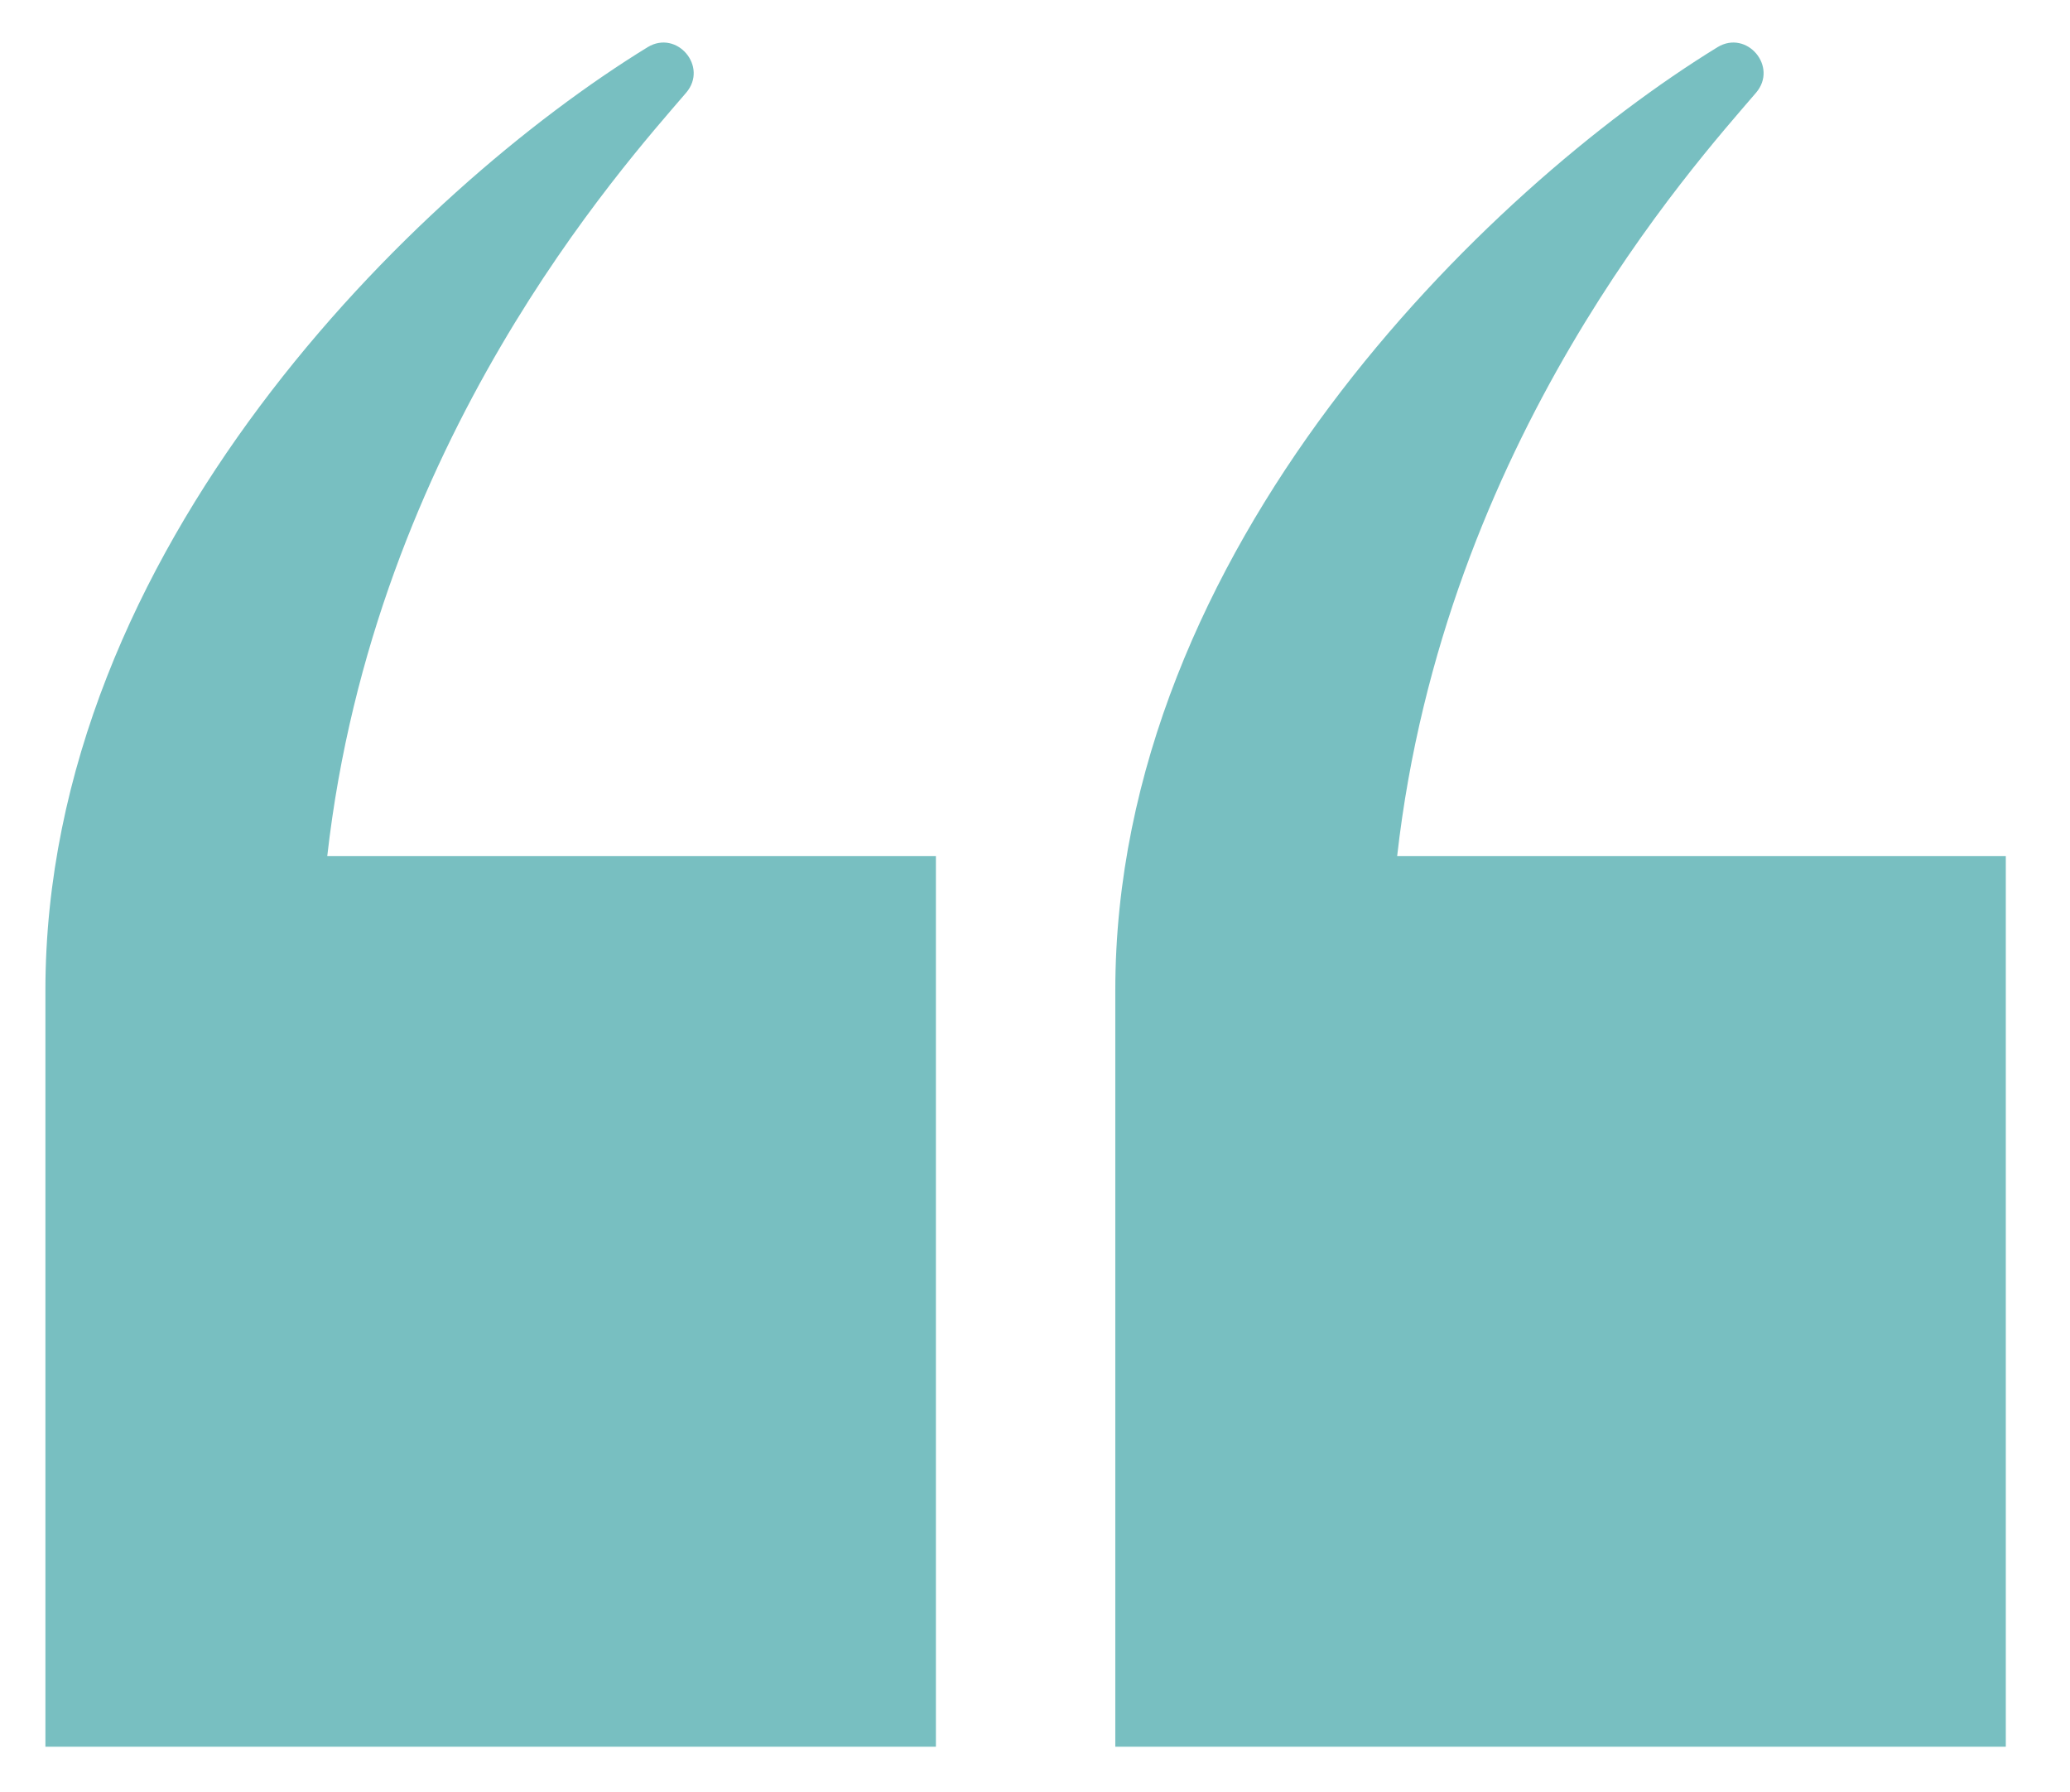 <?xml version="1.0" encoding="UTF-8"?>
<!-- Generator: Adobe Illustrator 28.1.0, SVG Export Plug-In . SVG Version: 6.00 Build 0)  -->
<svg xmlns="http://www.w3.org/2000/svg" xmlns:xlink="http://www.w3.org/1999/xlink" version="1.1" id="Layer_1" x="0px" y="0px" viewBox="0 0 92.54 80.12" style="enable-background:new 0 0 92.54 80.12;" xml:space="preserve">
<style type="text/css">
	.st0{fill:#78BFC1;}
</style>
<g>
	<path class="st0" d="M49.86,78.08v-33.8c0-19.76,16.58-35.82,26.92-42.17c1.31-0.8,2.73,0.87,1.72,2.04   c-2.8,3.27-13.94,15.57-16.04,34.12h27.21v39.81H49.86z"></path>
	<path class="st0" d="M2.03,78.08v-33.8c0-19.76,16.58-35.82,26.92-42.17c1.31-0.8,2.73,0.87,1.72,2.04   c-2.8,3.27-13.94,15.57-16.04,34.12h27.21v39.81H2.03z"></path>
</g>
</svg>
